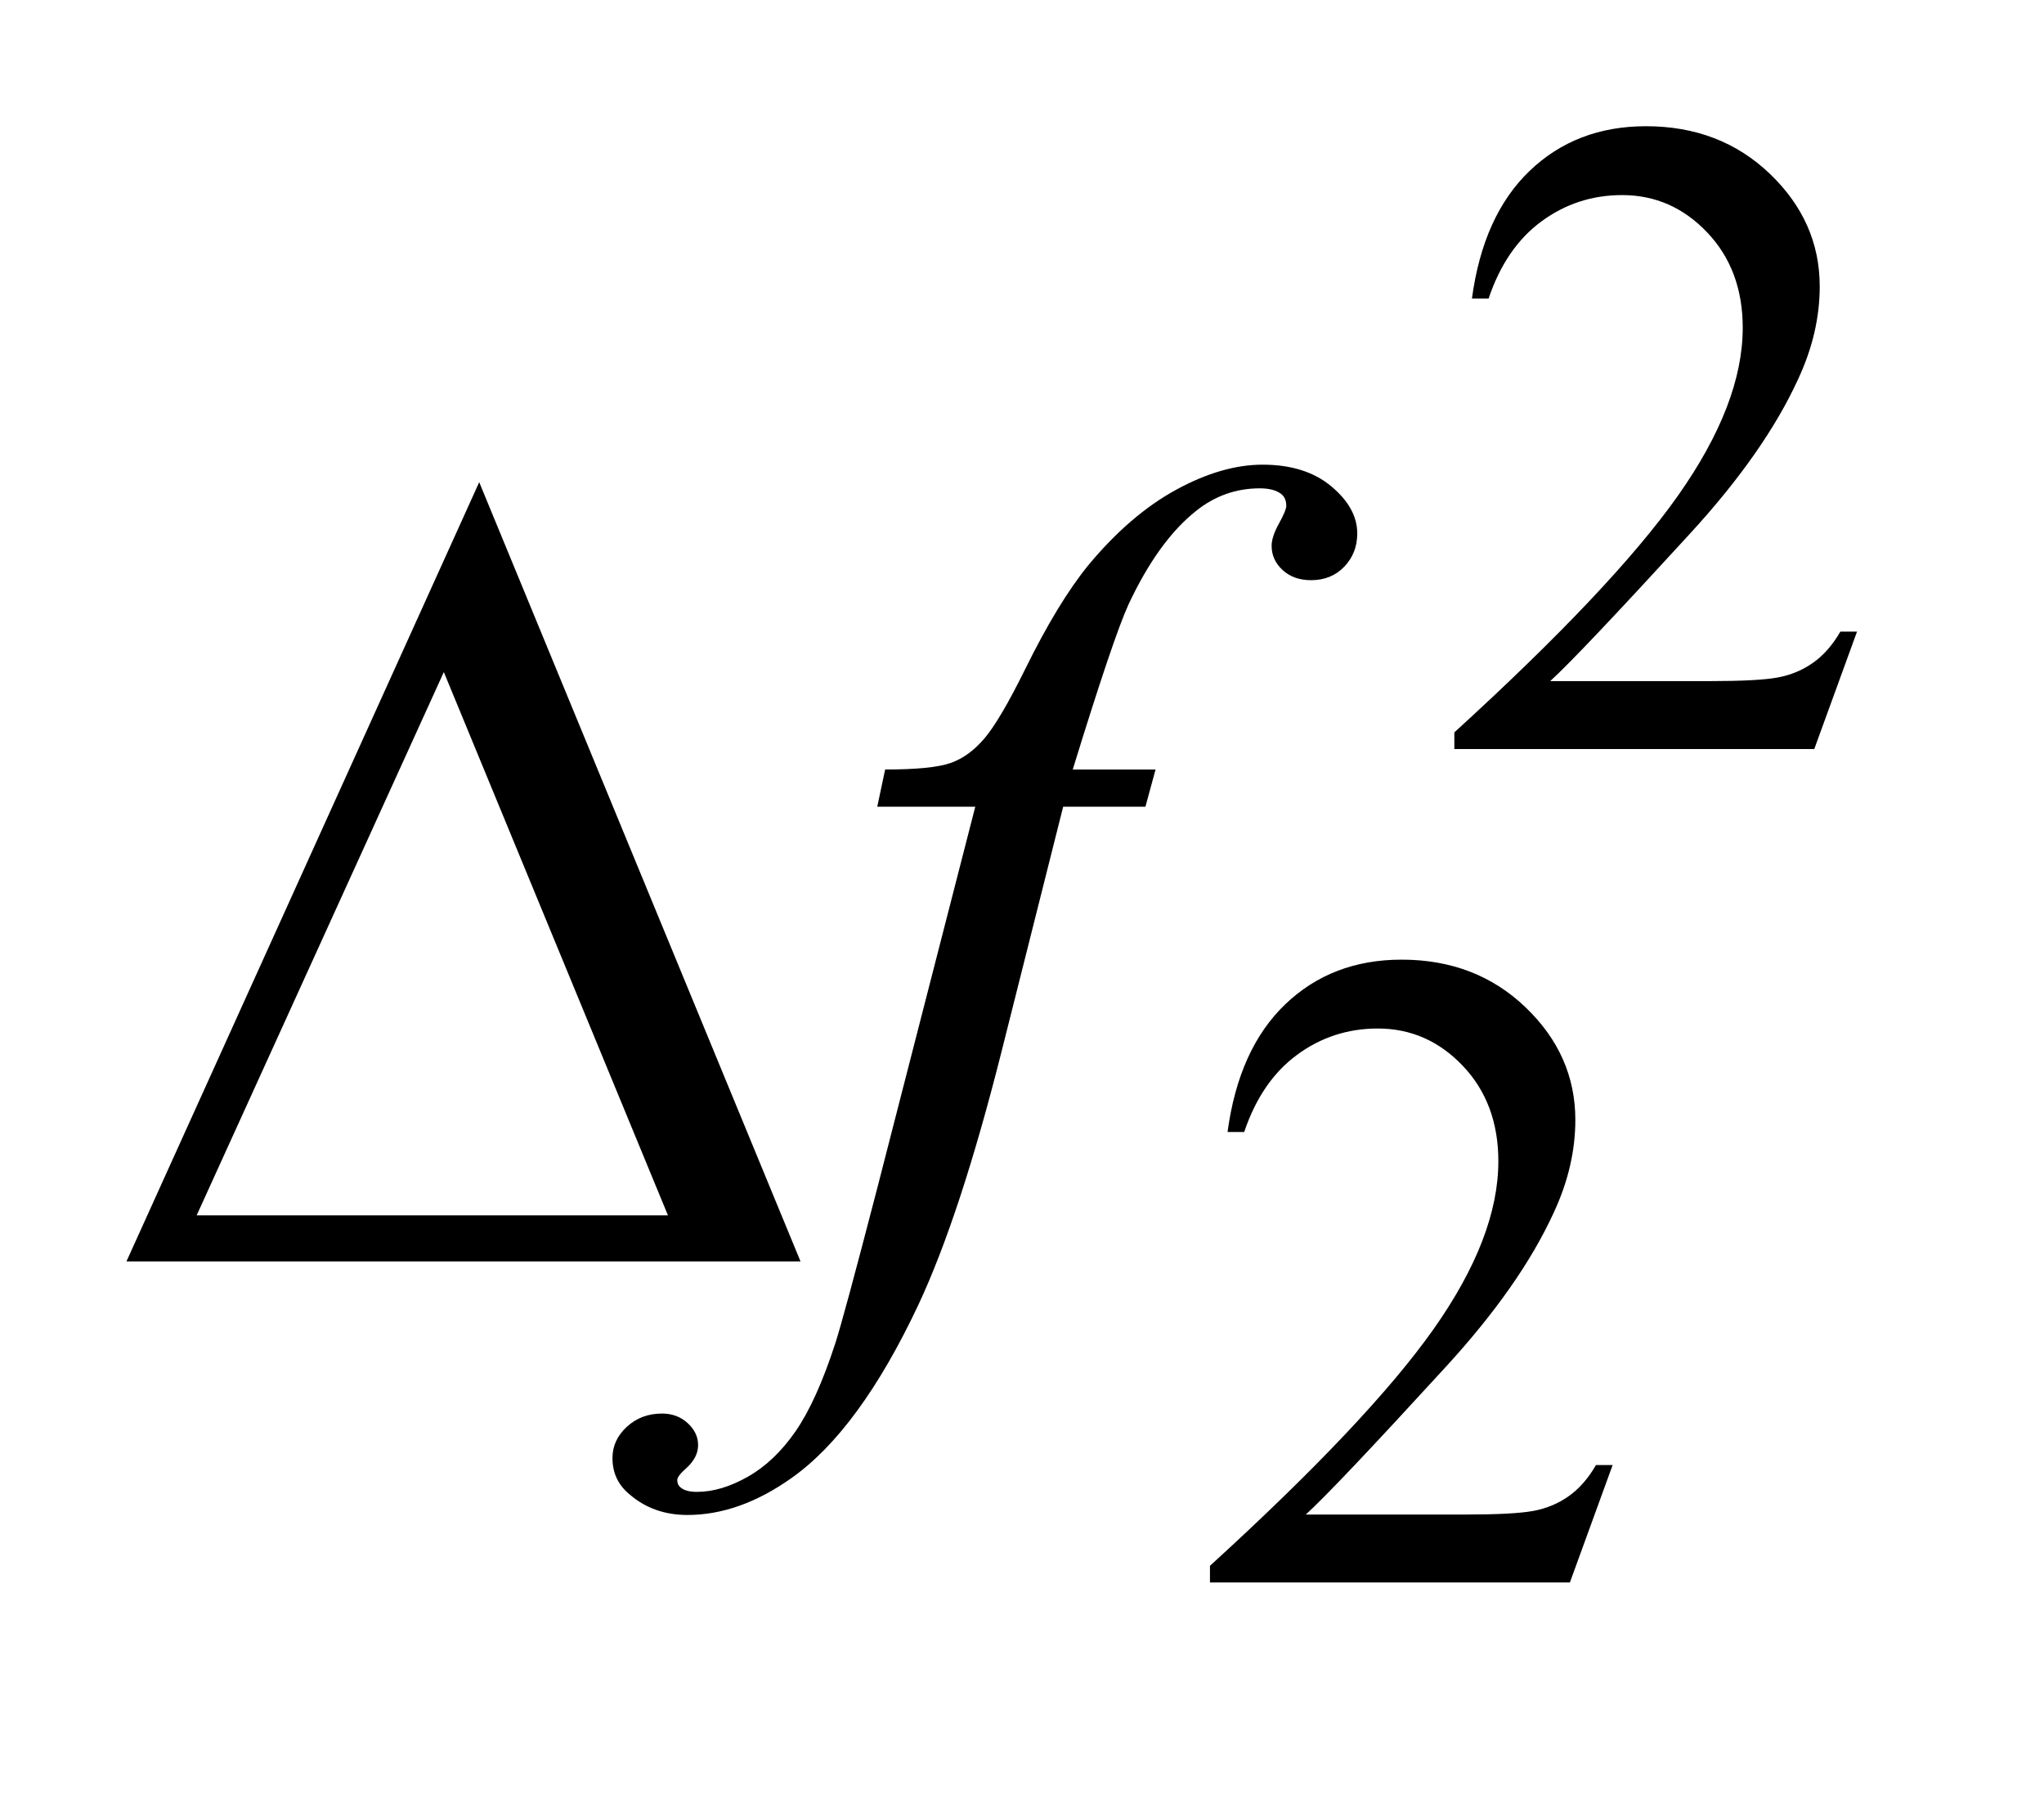 <?xml version="1.0" encoding="UTF-8"?>
<!DOCTYPE svg PUBLIC '-//W3C//DTD SVG 1.0//EN'
          'http://www.w3.org/TR/2001/REC-SVG-20010904/DTD/svg10.dtd'>
<svg stroke-dasharray="none" shape-rendering="auto" xmlns="http://www.w3.org/2000/svg" font-family="'Dialog'" text-rendering="auto" width="25" fill-opacity="1" color-interpolation="auto" color-rendering="auto" preserveAspectRatio="xMidYMid meet" font-size="12px" viewBox="0 0 25 22" fill="black" xmlns:xlink="http://www.w3.org/1999/xlink" stroke="black" image-rendering="auto" stroke-miterlimit="10" stroke-linecap="square" stroke-linejoin="miter" font-style="normal" stroke-width="1" height="22" stroke-dashoffset="0" font-weight="normal" stroke-opacity="1"
><!--Generated by the Batik Graphics2D SVG Generator--><defs id="genericDefs"
  /><g
  ><defs id="defs1"
    ><clipPath clipPathUnits="userSpaceOnUse" id="clipPath1"
      ><path d="M0.992 2.116 L16.508 2.116 L16.508 15.492 L0.992 15.492 L0.992 2.116 Z"
      /></clipPath
      ><clipPath clipPathUnits="userSpaceOnUse" id="clipPath2"
      ><path d="M31.707 67.614 L31.707 494.949 L527.402 494.949 L527.402 67.614 Z"
      /></clipPath
    ></defs
    ><g transform="scale(1.576,1.576) translate(-0.992,-2.116) matrix(0.031,0,0,0.031,0,0)"
    ><path d="M232.406 384 L63.656 384 L151.969 188.953 L232.406 384 ZM199.219 372.469 L143.109 236.484 L81.234 372.469 L199.219 372.469 Z" stroke="none" clip-path="url(#clipPath2)"
    /></g
    ><g transform="matrix(0.049,0,0,0.049,-1.564,-3.335)"
    ><path d="M495.453 225.688 L484.781 255 L394.938 255 L394.938 250.844 Q434.578 214.688 450.75 191.773 Q466.922 168.859 466.922 149.875 Q466.922 135.391 458.055 126.07 Q449.188 116.75 436.828 116.75 Q425.594 116.75 416.672 123.32 Q407.75 129.891 403.484 142.578 L399.328 142.578 Q402.125 121.812 413.75 110.688 Q425.375 99.562 442.781 99.562 Q461.312 99.562 473.727 111.469 Q486.141 123.375 486.141 139.547 Q486.141 151.125 480.75 162.688 Q472.438 180.875 453.797 201.203 Q425.828 231.75 418.859 238.047 L458.625 238.047 Q470.75 238.047 475.633 237.148 Q480.516 236.25 484.445 233.492 Q488.375 230.734 491.297 225.688 L495.453 225.688 Z" stroke="none" clip-path="url(#clipPath2)"
    /></g
    ><g transform="matrix(0.049,0,0,0.049,-1.564,-3.335)"
    ><path d="M434.453 433.688 L423.781 463 L333.938 463 L333.938 458.844 Q373.578 422.688 389.75 399.773 Q405.922 376.859 405.922 357.875 Q405.922 343.391 397.055 334.07 Q388.188 324.75 375.828 324.75 Q364.594 324.75 355.672 331.32 Q346.75 337.891 342.484 350.578 L338.328 350.578 Q341.125 329.812 352.75 318.688 Q364.375 307.562 381.781 307.562 Q400.312 307.562 412.727 319.469 Q425.141 331.375 425.141 347.547 Q425.141 359.125 419.75 370.688 Q411.438 388.875 392.797 409.203 Q364.828 439.75 357.859 446.047 L397.625 446.047 Q409.75 446.047 414.633 445.148 Q419.516 444.25 423.445 441.492 Q427.375 438.734 430.297 433.688 L434.453 433.688 Z" stroke="none" clip-path="url(#clipPath2)"
    /></g
    ><g transform="matrix(0.049,0,0,0.049,-1.564,-3.335)"
    ><path d="M320.359 260.109 L317.828 269.391 L297.297 269.391 L281.828 330.844 Q271.562 371.484 261.156 393.703 Q246.391 425.062 229.375 437.016 Q216.438 446.156 203.5 446.156 Q195.062 446.156 189.156 441.094 Q184.797 437.578 184.797 431.953 Q184.797 427.453 188.383 424.148 Q191.969 420.844 197.172 420.844 Q200.969 420.844 203.57 423.234 Q206.172 425.625 206.172 428.719 Q206.172 431.812 203.219 434.484 Q200.969 436.453 200.969 437.438 Q200.969 438.703 201.953 439.406 Q203.219 440.391 205.891 440.391 Q211.938 440.391 218.617 436.594 Q225.297 432.797 230.5 425.273 Q235.703 417.75 240.344 403.547 Q242.312 397.641 250.891 364.594 L275.359 269.391 L250.891 269.391 L252.859 260.109 Q264.531 260.109 269.172 258.492 Q273.812 256.875 277.68 252.305 Q281.547 247.734 287.734 235.219 Q296.031 218.344 303.625 209.062 Q314.031 196.547 325.492 190.289 Q336.953 184.031 347.078 184.031 Q357.766 184.031 364.234 189.445 Q370.703 194.859 370.703 201.188 Q370.703 206.109 367.469 209.484 Q364.234 212.859 359.172 212.859 Q354.812 212.859 352.07 210.328 Q349.328 207.797 349.328 204.281 Q349.328 202.031 351.156 198.727 Q352.984 195.422 352.984 194.297 Q352.984 192.328 351.719 191.344 Q349.891 189.938 346.375 189.938 Q337.516 189.938 330.484 195.562 Q321.062 203.016 313.609 218.906 Q309.812 227.203 299.688 260.109 L320.359 260.109 Z" stroke="none" clip-path="url(#clipPath2)"
    /></g
  ></g
></svg
>
